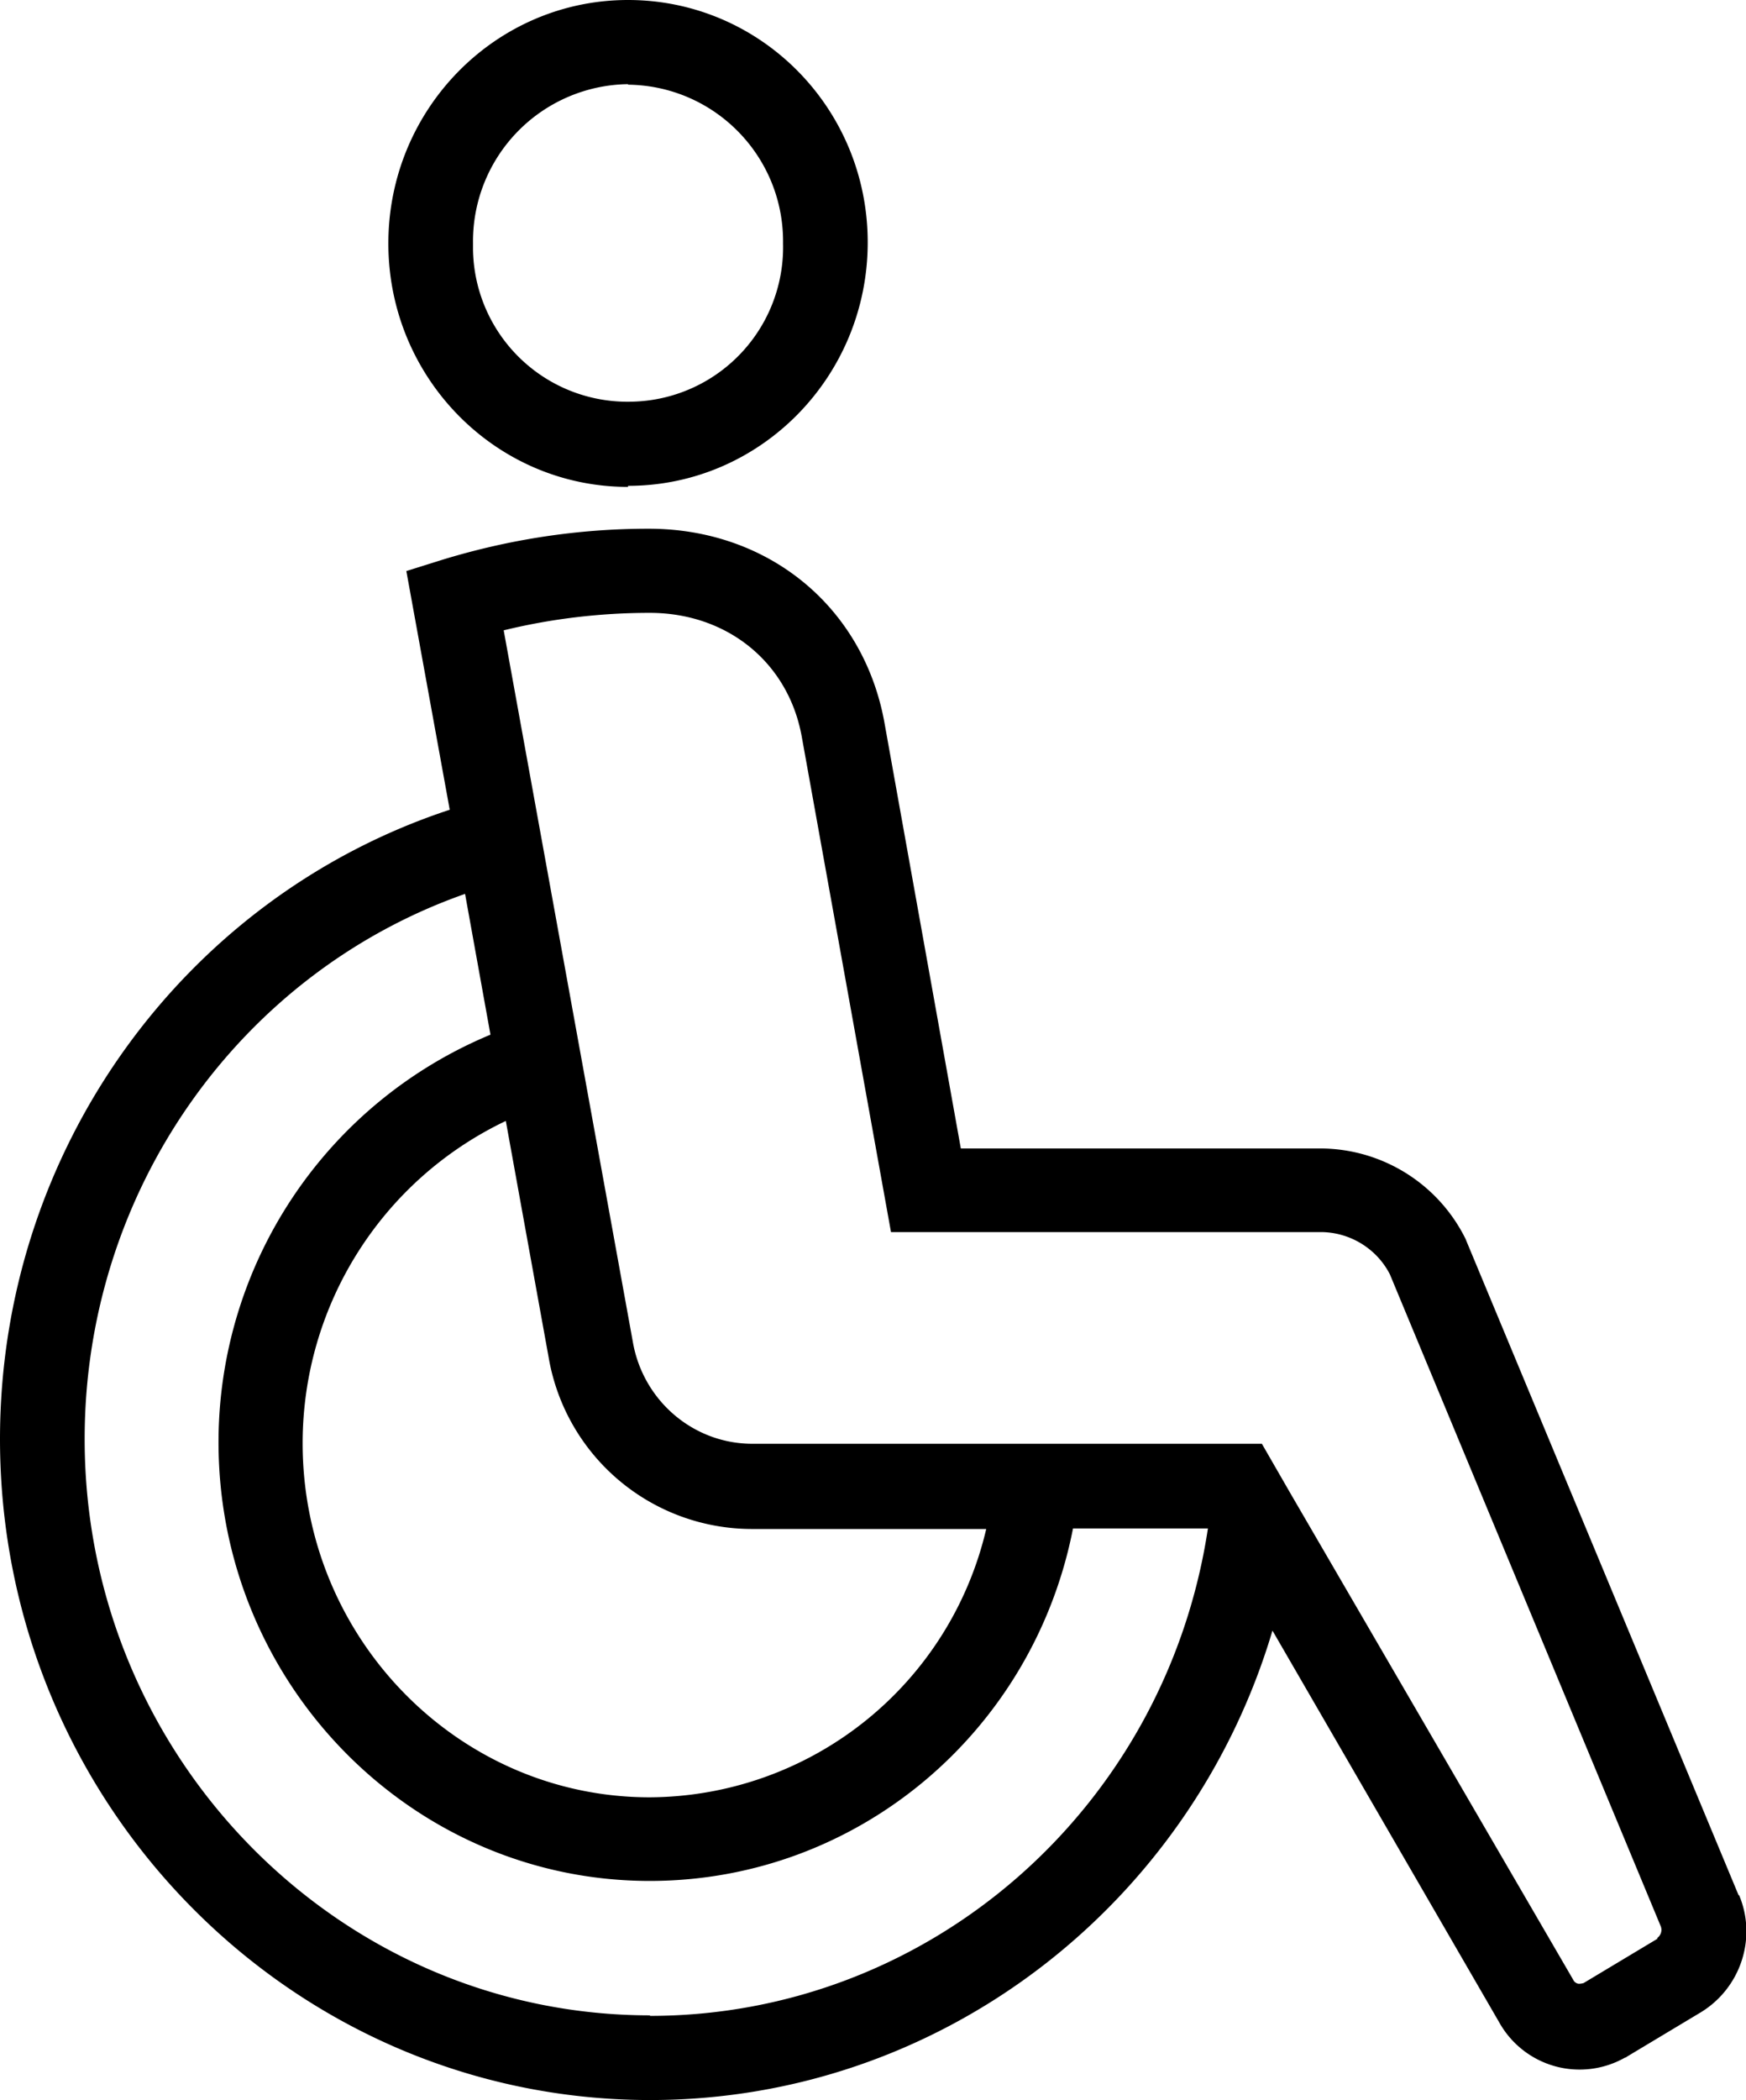 <?xml version="1.0" encoding="UTF-8"?> <svg xmlns="http://www.w3.org/2000/svg" viewBox="0 0 33 39.68"><path d="M11.87 1.6c1.64.02 2.95 1.36 2.93 3a2.92 2.92 0 0 1-2.87 2.99 2.92 2.92 0 0 1-2.99-2.87v-.13a2.97 2.97 0 0 1 2.93-3m0 7.59c2.5 0 4.53-2.06 4.53-4.6S14.37 0 11.87 0 7.34 2.06 7.34 4.6s2.03 4.6 4.53 4.6m19.46 27.43-1.4.84s-.07.02-.11.01a.14.14 0 0 1-.09-.08l-5.35-9.2-.53-.92h-9.63c-1.12 0-2.07-.82-2.26-1.93L9.52 11.91c.9-.22 1.83-.33 2.76-.33 1.46 0 2.61.93 2.87 2.32l1.69 9.38h8.12c.55 0 1.06.31 1.31.8l5.12 12.32c.03.08 0 .17-.07.22Zm-19.04 1.45C6.4 38.08 1.6 33.19 1.6 27.19c0-4.68 2.92-8.8 7.19-10.3l.48 2.66a8.34 8.34 0 0 0-5.14 7.7c0 4.57 3.66 8.29 8.15 8.29 3.93 0 7.25-2.82 8-6.66h2.55c-.8 5.29-5.27 9.21-10.55 9.21m-1.91-12.44a3.9 3.9 0 0 0 3.83 3.24h4.44a6.565 6.565 0 0 1-6.36 5.07c-3.61 0-6.56-3-6.56-6.69 0-2.6 1.49-4.97 3.84-6.09zm22.49 10.16-5.14-12.35-.02-.05a3.07 3.07 0 0 0-2.75-1.71h-6.79l-1.45-8.08c-.41-2.17-2.2-3.63-4.45-3.63-1.33 0-2.64.2-3.91.59l-.67.21.82 4.51C3.46 16.96 0 21.75 0 27.19c0 6.89 5.51 12.49 12.29 12.49 5.49 0 10.22-3.69 11.76-8.87l4.29 7.41a1.74 1.74 0 0 0 2.37.66c.01 0 .03-.01.04-.02l1.4-.84c.75-.46 1.06-1.4.72-2.21"></path></svg> 